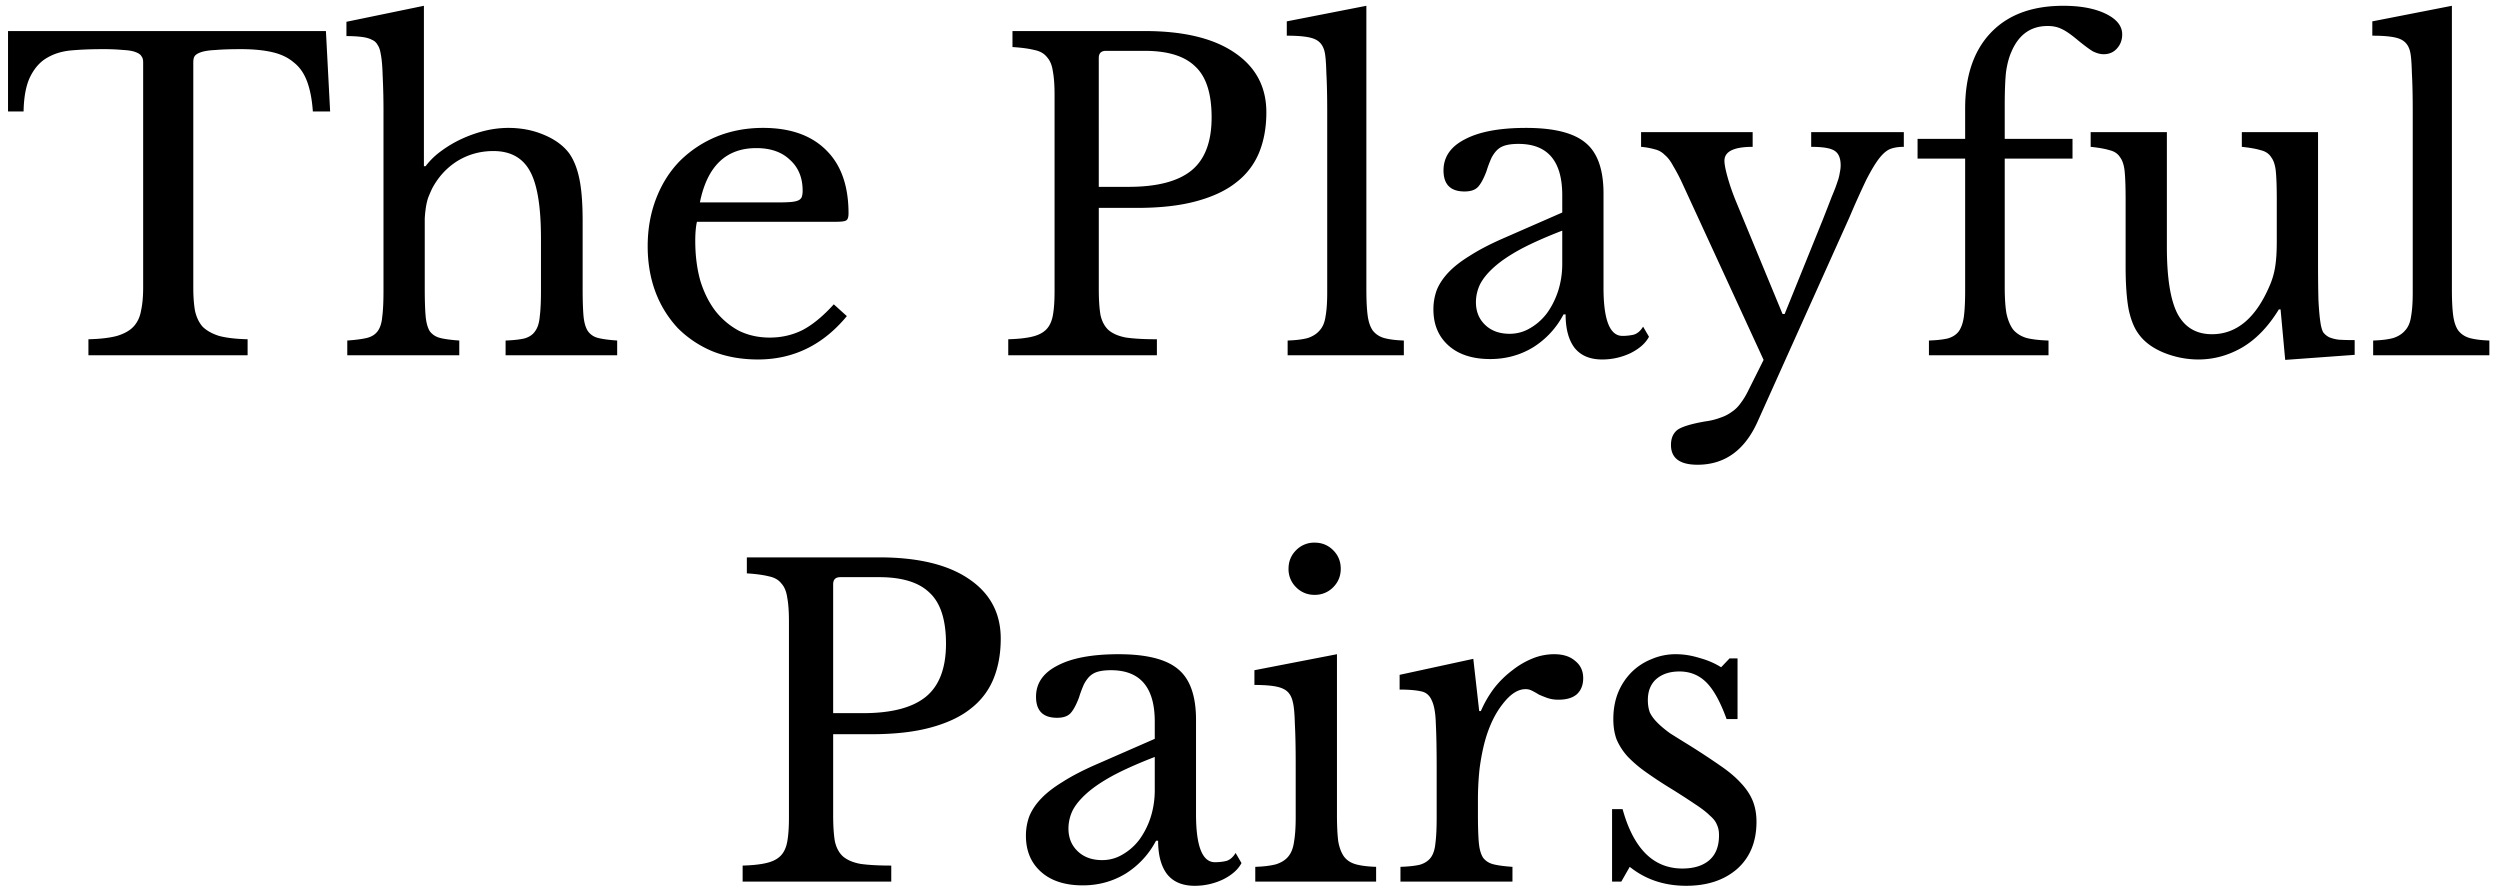 <svg width="190" height="68" fill="none" xmlns="http://www.w3.org/2000/svg"><path d="M25.09 8.472h-1.313c-.064-.917-.213-1.685-.448-2.304-.234-.619-.576-1.099-1.024-1.44-.426-.363-.97-.619-1.631-.768-.662-.15-1.451-.224-2.369-.224-.789 0-1.429.021-1.92.064-.469.021-.832.075-1.088.16-.256.085-.426.192-.511.32-.064.107-.096.256-.096.448v17.12c0 .683.042 1.27.128 1.76.106.49.298.896.575 1.216.3.299.715.533 1.248.704.555.15 1.28.235 2.177.256V27H6.72v-1.216c.896-.021 1.622-.107 2.177-.256.554-.17.97-.405 1.248-.704.298-.32.49-.725.575-1.216.107-.49.16-1.077.16-1.76V4.728c0-.192-.042-.341-.127-.448-.064-.128-.214-.235-.448-.32-.214-.085-.523-.139-.928-.16a16.29 16.29 0 00-1.633-.064c-.832 0-1.61.032-2.335.096-.705.064-1.323.256-1.857.576-.511.299-.927.768-1.248 1.408-.32.64-.49 1.525-.512 2.656H.61V2.36h24.16l.32 6.112zm7.191 13.44c0 .875.021 1.568.064 2.08s.15.907.32 1.184c.192.256.459.427.8.512.341.085.821.15 1.44.192V27h-8.512v-1.12c.619-.043 1.11-.107 1.472-.192.363-.085.64-.256.832-.512.192-.256.31-.619.352-1.088.064-.49.096-1.141.096-1.952V8.728a55.41 55.41 0 00-.064-3.008c-.021-.747-.075-1.312-.16-1.696-.043-.256-.117-.459-.224-.608a.816.816 0 00-.416-.384c-.192-.107-.448-.181-.768-.224a9.18 9.18 0 00-1.184-.064V1.656L32.217.44v12.192h.128a5.53 5.53 0 011.184-1.152 8.917 8.917 0 011.568-.928 9.766 9.766 0 011.728-.608 7.63 7.63 0 011.792-.224c.981 0 1.877.17 2.688.512.832.341 1.472.8 1.92 1.376.363.49.63 1.141.8 1.952.17.79.256 1.867.256 3.232v5.12c0 .875.021 1.568.064 2.08.043.49.15.875.32 1.152.192.277.459.459.8.544.341.085.821.15 1.44.192V27h-8.48v-1.12c.597-.021 1.077-.075 1.44-.16.363-.107.63-.288.8-.544.192-.256.31-.619.352-1.088.064-.49.096-1.141.096-1.952v-4.032c0-2.39-.277-4.085-.832-5.088-.555-1.024-1.483-1.536-2.784-1.536-1.003 0-1.92.256-2.752.768-.81.512-1.45 1.216-1.92 2.112-.107.235-.203.459-.288.672a4.464 4.464 0 00-.16.672 8.878 8.878 0 00-.096.896v5.312zm32.08 2.112c-1.814 2.197-4.065 3.296-6.753 3.296-1.258 0-2.4-.203-3.424-.608a8.135 8.135 0 01-2.656-1.76 8.263 8.263 0 01-1.696-2.72c-.405-1.067-.608-2.24-.608-3.52 0-1.301.214-2.507.64-3.616.427-1.11 1.024-2.059 1.792-2.848a8.606 8.606 0 012.784-1.856c1.088-.448 2.272-.672 3.552-.672 2.07 0 3.67.565 4.8 1.696 1.13 1.11 1.696 2.71 1.696 4.8 0 .299-.064.48-.192.544-.106.064-.373.096-.8.096H52.968c-.042.17-.074.384-.096.64a8.898 8.898 0 00-.032.8c0 1.11.128 2.123.384 3.04.278.896.662 1.664 1.152 2.304a5.723 5.723 0 001.792 1.504c.704.341 1.483.512 2.336.512.896 0 1.728-.192 2.496-.576.768-.405 1.558-1.056 2.368-1.952l.992.896zm-5.28-8.64c.426 0 .767-.01 1.023-.032.256-.021.448-.064.576-.128a.498.498 0 00.256-.256 1.54 1.54 0 00.064-.48c0-.981-.32-1.76-.96-2.336-.618-.597-1.472-.896-2.56-.896-2.304 0-3.733 1.376-4.288 4.128h5.888zm37.162-6.848c0 1.13-.18 2.144-.543 3.04a5.447 5.447 0 01-1.728 2.272c-.768.619-1.782 1.099-3.04 1.44-1.238.341-2.752.512-4.544.512h-2.88v6.176c0 .79.042 1.44.127 1.952.107.49.31.875.608 1.152.32.277.769.47 1.345.576.597.085 1.376.128 2.336.128V27H76.627v-1.216c.747-.021 1.345-.085 1.793-.192.469-.107.831-.288 1.087-.544.256-.256.427-.619.512-1.088.086-.47.128-1.077.128-1.824V7.224c0-.747-.042-1.344-.128-1.792-.064-.47-.213-.832-.448-1.088-.213-.277-.533-.459-.96-.544-.426-.107-.98-.181-1.663-.224V2.36h10.048c2.944 0 5.216.544 6.816 1.632 1.62 1.088 2.431 2.603 2.431 4.544zM83.507 14.2h2.272c2.134 0 3.713-.405 4.737-1.216 1.045-.832 1.567-2.187 1.567-4.064 0-1.813-.415-3.104-1.248-3.872-.81-.79-2.09-1.184-3.84-1.184h-2.944c-.362 0-.544.181-.544.544V14.2zm20.337 7.808c0 .81.032 1.461.096 1.952.064.49.192.875.384 1.152.214.277.502.47.864.576.384.107.886.17 1.504.192V27H97.86v-1.12c.64-.021 1.152-.085 1.536-.192.384-.128.683-.32.896-.576.235-.256.384-.608.448-1.056.086-.47.128-1.077.128-1.824V8.44c0-1.152-.021-2.112-.064-2.88-.021-.79-.064-1.323-.128-1.6-.106-.49-.362-.821-.768-.992-.384-.17-1.088-.256-2.112-.256V1.624L103.844.44v21.568zm14.887-4.48c-1.216.47-2.251.928-3.104 1.376-.832.448-1.504.896-2.016 1.344-.512.448-.886.896-1.12 1.344a3.16 3.16 0 00-.32 1.376c0 .704.234 1.28.704 1.728.469.448 1.088.672 1.856.672.554 0 1.066-.139 1.536-.416.49-.277.917-.65 1.28-1.12.362-.49.65-1.056.864-1.696.213-.661.32-1.355.32-2.08v-2.528zm0-1.376V14.84c0-2.603-1.11-3.904-3.328-3.904-.363 0-.672.032-.928.096s-.47.17-.64.32c-.171.15-.331.363-.48.64a8.82 8.82 0 00-.384 1.024c-.235.619-.47 1.035-.705 1.248-.213.192-.533.288-.959.288-1.067 0-1.6-.533-1.6-1.6 0-1.024.544-1.813 1.632-2.368 1.088-.576 2.634-.864 4.64-.864 2.133 0 3.648.384 4.544 1.152.896.747 1.344 2.027 1.344 3.84v7.168c0 2.432.48 3.648 1.44 3.648.298 0 .586-.032.864-.096.277-.085.512-.288.704-.608l.448.768c-.256.49-.726.907-1.408 1.248-.683.32-1.398.48-2.144.48-.939 0-1.643-.299-2.112-.896-.448-.597-.672-1.44-.672-2.528h-.16a6.498 6.498 0 01-2.304 2.496c-.982.597-2.07.896-3.264.896-1.344 0-2.4-.341-3.168-1.024-.768-.683-1.152-1.6-1.152-2.752 0-.512.085-1.003.256-1.472.192-.47.49-.917.896-1.344.405-.427.938-.843 1.6-1.248.661-.427 1.472-.853 2.432-1.28l4.608-2.016zm14.855 15.872c-.982 2.197-2.507 3.296-4.576 3.296-1.344 0-2.016-.501-2.016-1.504 0-.533.181-.928.544-1.184.384-.235 1.077-.437 2.08-.608a5.04 5.04 0 001.152-.288 3.02 3.02 0 00.864-.448c.256-.17.48-.395.672-.672.213-.277.416-.619.608-1.024l1.12-2.24-6.144-13.344a13.605 13.605 0 00-.736-1.408c-.192-.363-.406-.64-.64-.832a1.51 1.51 0 00-.736-.416 5.576 5.576 0 00-1.056-.192v-1.12h8.48v1.12c-1.43 0-2.144.352-2.144 1.056 0 .277.085.715.256 1.312.17.597.384 1.205.64 1.824l3.52 8.512h.16l2.912-7.2c.277-.704.501-1.28.672-1.728.192-.448.33-.81.416-1.088a3.51 3.51 0 00.192-.736c.042-.192.064-.373.064-.544 0-.555-.16-.928-.48-1.12-.299-.192-.886-.288-1.76-.288v-1.12h7.04v1.12c-.406 0-.747.053-1.024.16-.278.107-.566.352-.864.736-.278.363-.598.896-.96 1.6a69.42 69.42 0 00-1.28 2.848l-6.976 15.52zm12.149-21.472h3.616V8.248c0-2.453.64-4.363 1.92-5.728 1.302-1.387 3.147-2.08 5.536-2.08 1.323 0 2.4.203 3.232.608.832.405 1.248.928 1.248 1.568 0 .427-.138.79-.416 1.088-.256.277-.586.416-.992.416-.256 0-.533-.075-.832-.224-.277-.17-.65-.448-1.12-.832-.533-.448-.949-.736-1.248-.864-.298-.15-.65-.224-1.056-.224-1.28 0-2.197.65-2.752 1.952-.192.427-.33.95-.416 1.568-.064.619-.096 1.472-.096 2.56v2.496h5.152v1.504h-5.152v9.792c0 .79.043 1.44.128 1.952.107.512.278.928.512 1.248.256.299.598.512 1.024.64.427.107.982.17 1.664.192V27h-9.088v-1.12c.598-.021 1.078-.075 1.44-.16.363-.107.64-.288.832-.544.192-.277.32-.65.384-1.12.064-.49.096-1.141.096-1.952V12.056h-3.616v-1.504zm27.3 4.608c0-.875-.022-1.557-.064-2.048-.043-.512-.16-.896-.352-1.152-.171-.277-.438-.459-.8-.544-.342-.107-.822-.192-1.44-.256v-1.12h5.792v9.824c0 1.216.01 2.208.032 2.976.042.768.096 1.344.16 1.728.042.277.106.501.192.672.106.15.256.277.448.384a2.8 2.8 0 00.736.192c.32.021.725.032 1.216.032v1.12l-5.28.384-.352-3.84h-.128c-.811 1.323-1.75 2.293-2.816 2.912-1.046.597-2.144.896-3.296.896-.896 0-1.771-.17-2.624-.512-.832-.341-1.462-.8-1.888-1.376-.363-.47-.63-1.12-.8-1.952-.15-.832-.224-1.91-.224-3.232V15.16c0-.875-.022-1.557-.064-2.048-.043-.512-.16-.896-.352-1.152-.171-.277-.438-.459-.8-.544-.342-.107-.822-.192-1.44-.256v-1.12h5.792v8.736c0 2.325.266 4.01.8 5.056.554 1.045 1.429 1.568 2.624 1.568 1.877 0 3.338-1.227 4.384-3.68a5.8 5.8 0 00.416-1.408c.042-.256.074-.544.096-.864.021-.32.032-.704.032-1.152V15.16zm13.309 6.848c0 .81.032 1.461.096 1.952.064.49.192.875.384 1.152.214.277.502.47.864.576.384.107.886.17 1.504.192V27h-8.832v-1.12c.64-.021 1.152-.085 1.536-.192.384-.128.683-.32.896-.576.235-.256.384-.608.448-1.056.086-.47.128-1.077.128-1.824V8.44c0-1.152-.021-2.112-.064-2.88-.021-.79-.064-1.323-.128-1.6-.106-.49-.362-.821-.768-.992-.384-.17-1.088-.256-2.112-.256V1.624L186.344.44v21.568zM76.056 48.536c0 1.13-.181 2.144-.544 3.04a5.447 5.447 0 01-1.728 2.272c-.768.619-1.781 1.099-3.04 1.44-1.237.341-2.752.512-4.544.512h-2.88v6.176c0 .79.043 1.44.128 1.952.107.49.31.875.608 1.152.32.277.768.47 1.344.576.597.085 1.376.128 2.336.128V67H56.44v-1.216c.747-.021 1.344-.085 1.792-.192.47-.107.832-.288 1.088-.544.256-.256.427-.619.512-1.088.085-.47.128-1.077.128-1.824V47.224c0-.747-.043-1.344-.128-1.792-.064-.47-.213-.832-.448-1.088-.213-.277-.533-.459-.96-.544-.427-.107-.981-.181-1.664-.224V42.36h10.048c2.944 0 5.216.544 6.816 1.632 1.621 1.088 2.432 2.603 2.432 4.544zM63.32 54.2h2.272c2.133 0 3.712-.405 4.736-1.216 1.045-.832 1.568-2.187 1.568-4.064 0-1.813-.416-3.104-1.248-3.872-.81-.79-2.09-1.184-3.84-1.184h-2.944c-.363 0-.544.181-.544.544V54.2zm24.442 3.328c-1.216.47-2.25.928-3.104 1.376-.832.448-1.504.896-2.016 1.344-.512.448-.886.896-1.12 1.344a3.16 3.16 0 00-.32 1.376c0 .704.234 1.28.704 1.728.47.448 1.088.672 1.856.672.554 0 1.066-.139 1.536-.416.49-.277.917-.65 1.28-1.12a6.05 6.05 0 00.864-1.696c.213-.661.32-1.355.32-2.08v-2.528zm0-1.376V54.84c0-2.603-1.11-3.904-3.328-3.904-.363 0-.672.032-.928.096a1.51 1.51 0 00-.64.32c-.17.15-.33.363-.48.64a8.82 8.82 0 00-.384 1.024c-.235.619-.47 1.035-.704 1.248-.214.192-.534.288-.96.288-1.067 0-1.6-.533-1.6-1.6 0-1.024.544-1.813 1.632-2.368 1.088-.576 2.634-.864 4.64-.864 2.133 0 3.648.384 4.544 1.152.896.747 1.344 2.027 1.344 3.84v7.168c0 2.432.48 3.648 1.44 3.648.298 0 .586-.032.864-.096.277-.085.512-.288.704-.608l.448.768c-.256.49-.726.907-1.408 1.248-.683.32-1.398.48-2.144.48-.939 0-1.643-.299-2.112-.896-.448-.597-.672-1.44-.672-2.528h-.16a6.493 6.493 0 01-2.304 2.496c-.982.597-2.07.896-3.264.896-1.344 0-2.4-.341-3.168-1.024-.768-.683-1.152-1.6-1.152-2.752 0-.512.085-1.003.256-1.472.192-.47.49-.917.896-1.344.405-.427.938-.843 1.6-1.248.661-.427 1.472-.853 2.432-1.28l4.608-2.016zm13.847 5.76c0 .832.032 1.504.096 2.016.085.49.234.885.448 1.184.213.277.512.47.896.576.384.107.896.17 1.536.192V67h-9.184v-1.12c.64-.021 1.162-.085 1.568-.192.405-.128.714-.32.928-.576.234-.277.383-.65.447-1.12.086-.49.129-1.11.129-1.856V58.04c0-1.237-.022-2.25-.064-3.04-.022-.81-.075-1.365-.16-1.664-.107-.49-.352-.821-.736-.992-.385-.192-1.11-.288-2.177-.288v-1.12l6.273-1.216v12.192zm-3.68-18.688c0-.555.192-1.024.575-1.408a1.915 1.915 0 011.408-.576c.555 0 1.025.192 1.409.576.384.384.576.853.576 1.408 0 .555-.192 1.024-.576 1.408a1.917 1.917 0 01-1.409.576 1.915 1.915 0 01-1.408-.576 1.915 1.915 0 01-.576-1.408zm14.394 18.688c0 .875.021 1.568.064 2.08.042.512.149.907.32 1.184.192.256.458.427.8.512.341.085.821.15 1.44.192V67h-8.512v-1.12c.618-.021 1.109-.075 1.472-.16.362-.107.64-.288.832-.544.192-.256.309-.619.352-1.088.064-.49.096-1.141.096-1.952v-3.744c0-1.45-.022-2.581-.064-3.392-.022-.81-.128-1.408-.32-1.792-.171-.384-.448-.608-.832-.672-.384-.085-.918-.128-1.6-.128v-1.12l5.6-1.216.448 3.968h.128a8.398 8.398 0 011.024-1.76 7.39 7.39 0 011.376-1.344 6.243 6.243 0 011.536-.896 4.357 4.357 0 011.632-.32c.682 0 1.216.17 1.6.512.405.32.608.757.608 1.312 0 .512-.16.917-.48 1.216-.32.277-.779.416-1.376.416a2.54 2.54 0 01-.864-.128 9.902 9.902 0 01-.64-.256 6.336 6.336 0 00-.512-.288 1.016 1.016 0 00-.512-.128c-.576 0-1.152.373-1.728 1.12-.576.725-1.024 1.653-1.344 2.784-.171.619-.31 1.323-.416 2.112a21.882 21.882 0 00-.128 2.432v1.088zM123.221 67h-.704v-5.504h.8c.832 3.008 2.346 4.512 4.544 4.512.853 0 1.525-.203 2.016-.608.512-.427.768-1.067.768-1.92 0-.32-.054-.587-.16-.8-.086-.235-.267-.47-.544-.704-.256-.256-.63-.544-1.12-.864a56.7 56.7 0 00-1.888-1.216 32.066 32.066 0 01-1.888-1.248 9.324 9.324 0 01-1.344-1.152 4.69 4.69 0 01-.832-1.28c-.171-.448-.256-.97-.256-1.568 0-.725.117-1.387.352-1.984a4.754 4.754 0 011.024-1.568 4.5 4.5 0 011.504-.992 4.595 4.595 0 011.888-.384c.576 0 1.173.096 1.792.288.618.17 1.162.405 1.632.704l.64-.672h.608v4.608h-.832c-.47-1.301-.982-2.23-1.536-2.784-.555-.555-1.238-.832-2.048-.832-.726 0-1.312.192-1.76.576-.427.384-.64.917-.64 1.6 0 .363.053.683.16.96.128.256.32.512.576.768.256.256.576.523.96.8.405.256.885.555 1.44.896a57.229 57.229 0 012.336 1.536c.661.448 1.194.896 1.6 1.344.405.427.704.875.896 1.344.192.47.288 1.003.288 1.6 0 1.515-.491 2.71-1.472 3.584-.982.853-2.272 1.28-3.872 1.28-1.664 0-3.094-.48-4.288-1.44l-.64 1.12z" fill="#000"/></svg>